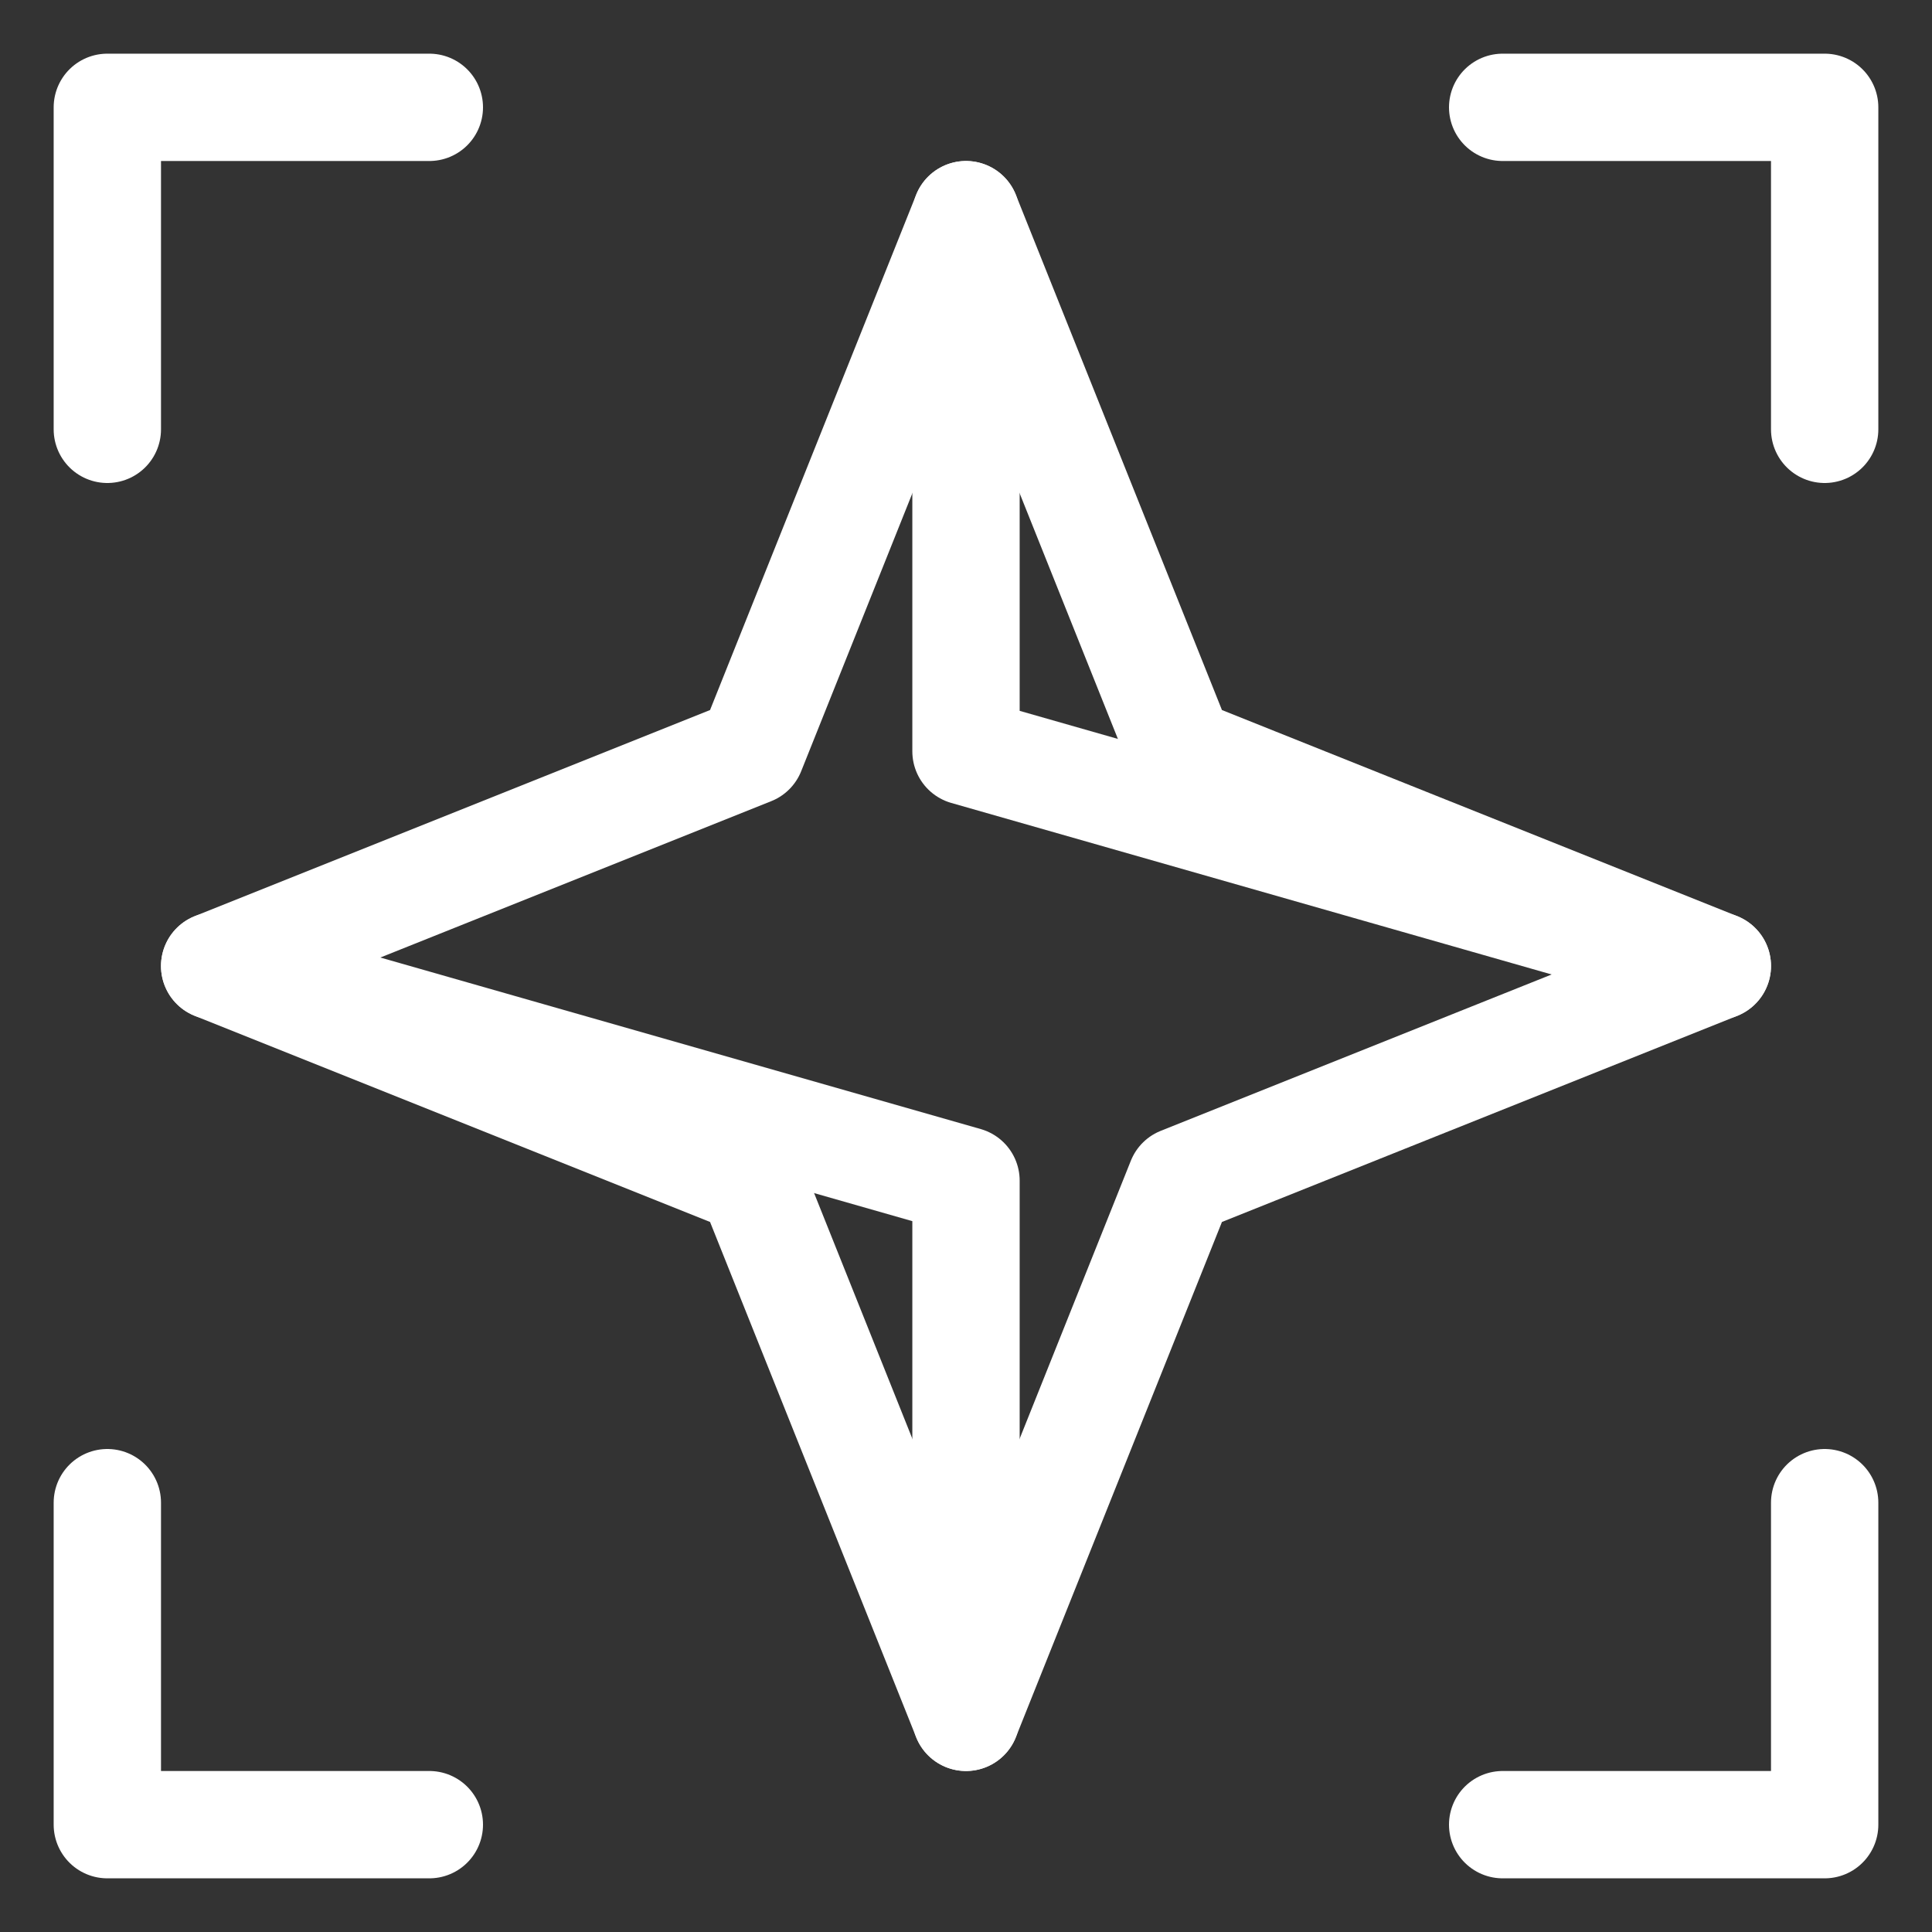 <?xml version="1.0" encoding="UTF-8"?>
<svg xmlns="http://www.w3.org/2000/svg" xmlns:xlink="http://www.w3.org/1999/xlink" width="360px" height="360px" viewBox="0 0 360 360" version="1.2">
<rect x="0" y="0" width="360" height="360" fill="#333333" stroke="none"/>
<g id="surface114760">
<path style="fill:none;stroke-width:20;stroke-linecap:round;stroke-linejoin:round;stroke:rgb(100%,100%,100%);stroke-opacity:1;stroke-miterlimit:10;" d="M 20 80 L 20 20 L 80 20 "/>
<path style="fill:none;stroke-width:20;stroke-linecap:round;stroke-linejoin:round;stroke:rgb(100%,100%,100%);stroke-opacity:1;stroke-miterlimit:10;" d="M 280 20 L 340 20 L 340 80 "/>
<path style="fill:none;stroke-width:20;stroke-linecap:round;stroke-linejoin:round;stroke:rgb(100%,100%,100%);stroke-opacity:1;stroke-miterlimit:10;" d="M 340 280 L 340 340 L 280 340 "/>
<path style="fill:none;stroke-width:20;stroke-linecap:round;stroke-linejoin:round;stroke:rgb(100%,100%,100%);stroke-opacity:1;stroke-miterlimit:10;" d="M 80 340 L 20 340 L 20 280 "/>
<path style="fill:none;stroke-width:20;stroke-linecap:round;stroke-linejoin:round;stroke:rgb(100%,100%,100%);stroke-opacity:1;stroke-miterlimit:10;" d="M 180 40 L 140 140 L 40 180 L 140 220 L 180 320 L 220 220 L 320 180 L 220 140 L 180 40 "/>
<path style="fill:none;stroke-width:20;stroke-linecap:round;stroke-linejoin:round;stroke:rgb(100%,100%,100%);stroke-opacity:1;stroke-miterlimit:10;" d="M 180 40 L 180 140 L 320 180 "/>
<path style="fill:none;stroke-width:20;stroke-linecap:round;stroke-linejoin:round;stroke:rgb(100%,100%,100%);stroke-opacity:1;stroke-miterlimit:10;" d="M 180 320 L 180 220 L 40 180 "/>
</g>
</svg>
